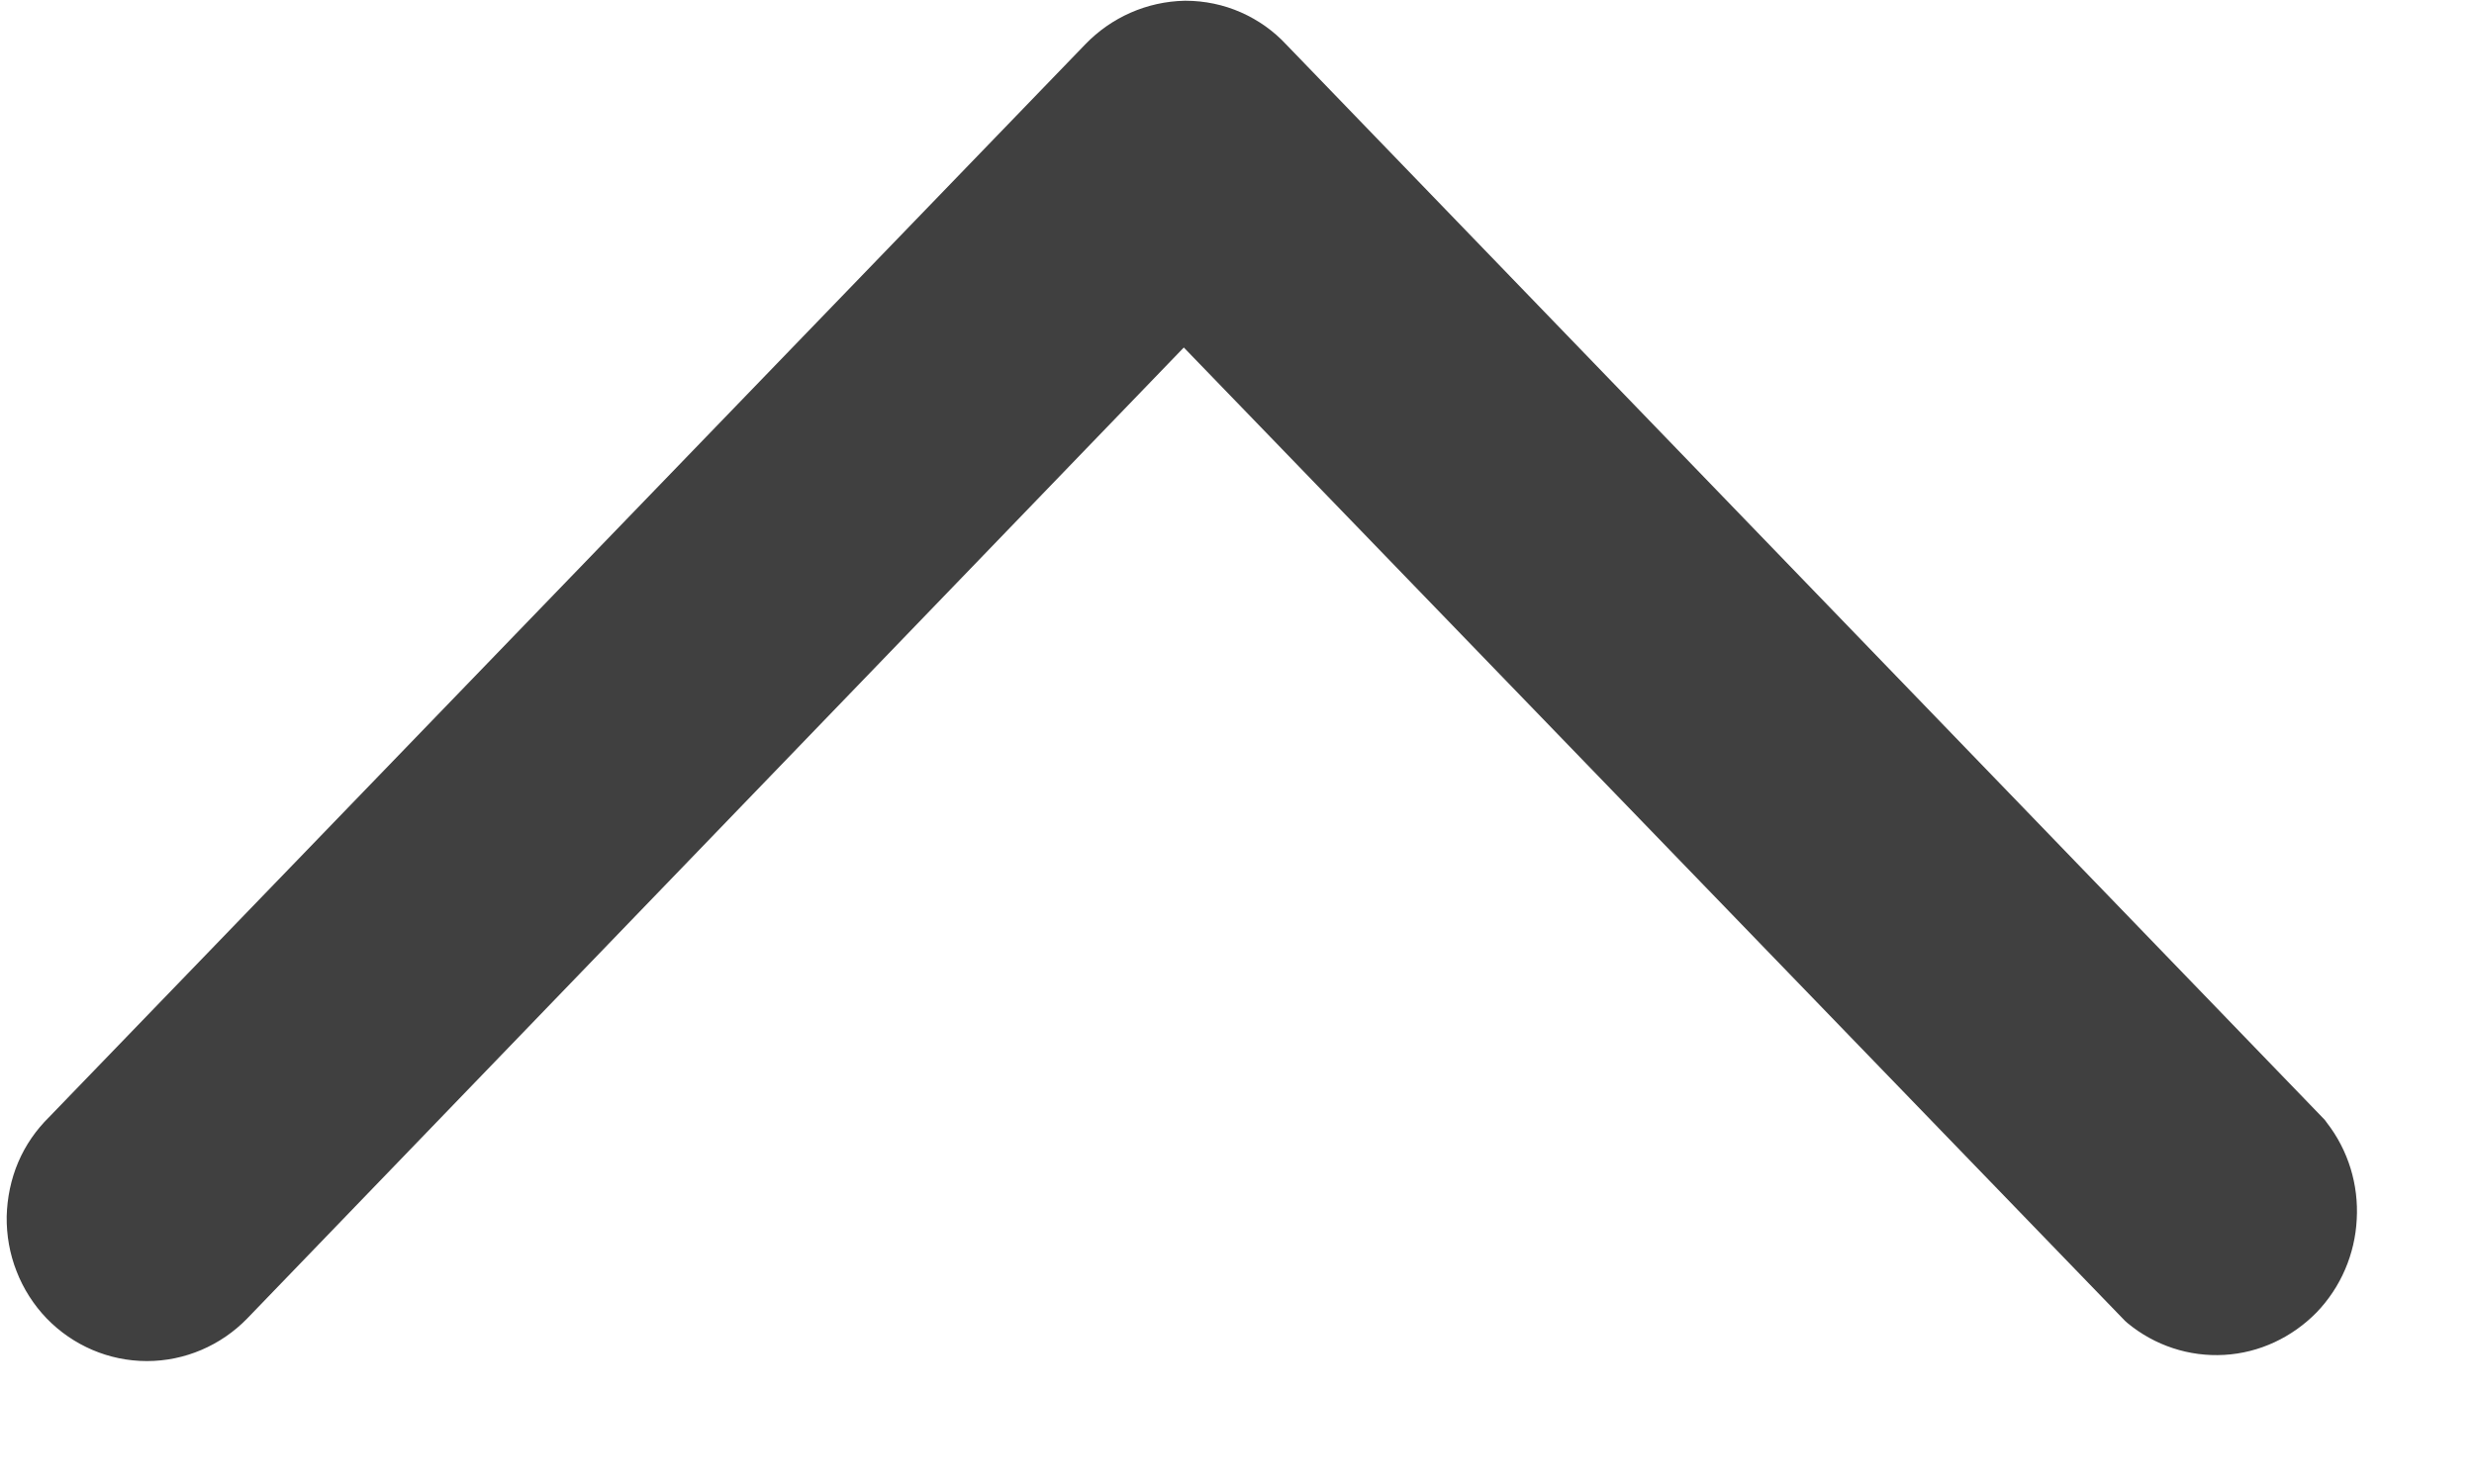 <svg width="10" height="6" viewBox="0 0 10 6" fill="none" xmlns="http://www.w3.org/2000/svg">
<path d="M0.594 5.503C0.747 5.503 0.893 5.44 0.999 5.331L4.785 1.405L8.589 5.34L8.599 5.349C8.709 5.44 8.848 5.486 8.99 5.478C9.133 5.47 9.265 5.407 9.364 5.306C9.462 5.204 9.519 5.07 9.526 4.93C9.534 4.79 9.492 4.651 9.405 4.539L9.397 4.528L5.199 0.18C5.148 0.125 5.086 0.081 5.016 0.05C4.946 0.019 4.869 0.003 4.792 0.003L4.789 0.003C4.636 0.006 4.492 0.07 4.387 0.179L0.199 4.516C0.146 4.568 0.103 4.63 0.074 4.698C0.044 4.768 0.029 4.843 0.027 4.918C0.026 4.994 0.039 5.069 0.067 5.14C0.094 5.21 0.136 5.276 0.189 5.331C0.295 5.44 0.44 5.503 0.594 5.503Z" fill="#404040"/>
</svg>
